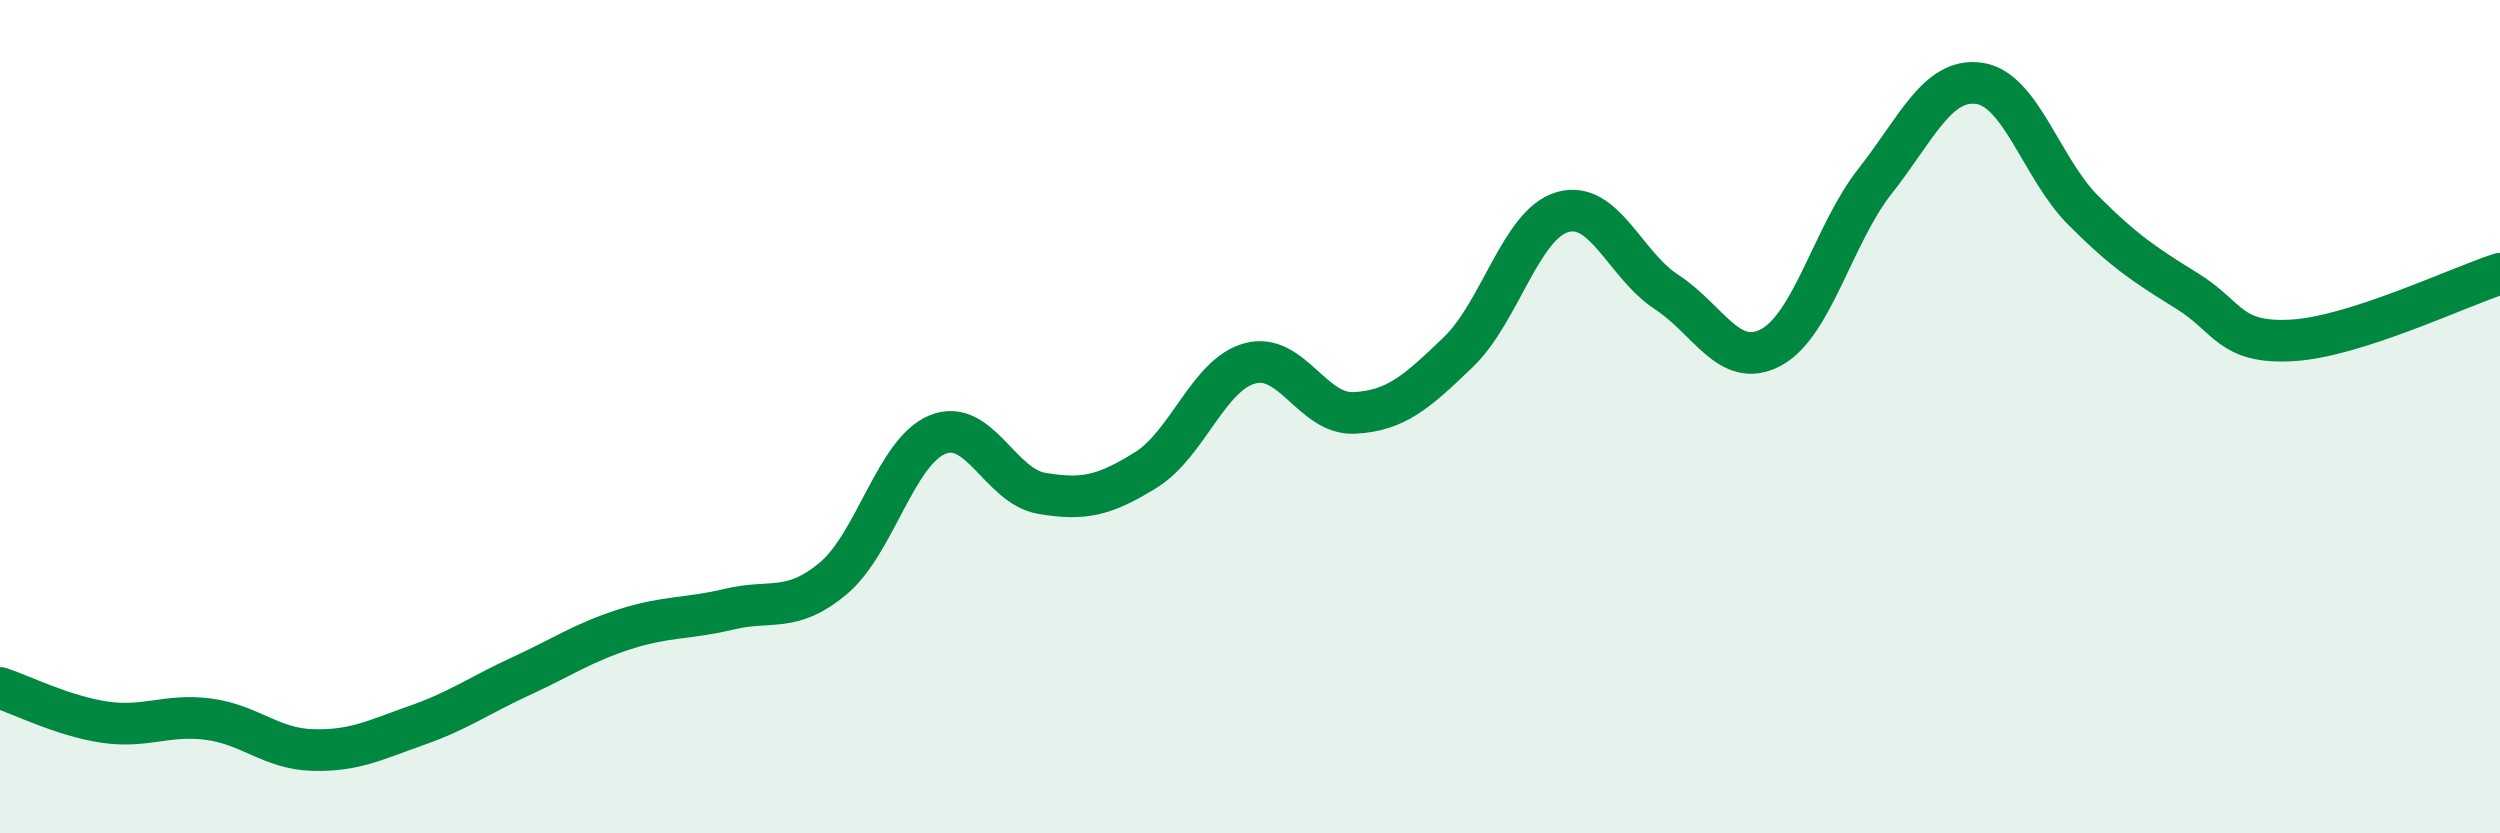 
    <svg width="60" height="20" viewBox="0 0 60 20" xmlns="http://www.w3.org/2000/svg">
      <path
        d="M 0,16.51 C 0.5,16.67 1.5,17.18 2.5,17.33 C 3.5,17.48 4,17.13 5,17.26 C 6,17.39 6.5,17.97 7.5,18 C 8.5,18.03 9,17.76 10,17.41 C 11,17.06 11.5,16.69 12.5,16.23 C 13.5,15.77 14,15.42 15,15.1 C 16,14.78 16.5,14.86 17.5,14.62 C 18.5,14.38 19,14.72 20,13.88 C 21,13.04 21.5,10.84 22.5,10.43 C 23.5,10.02 24,11.67 25,11.84 C 26,12.01 26.5,11.9 27.5,11.28 C 28.5,10.66 29,8.99 30,8.72 C 31,8.45 31.5,9.96 32.5,9.91 C 33.5,9.86 34,9.41 35,8.45 C 36,7.49 36.5,5.38 37.5,5.09 C 38.5,4.8 39,6.36 40,7.01 C 41,7.66 41.5,8.87 42.5,8.34 C 43.5,7.81 44,5.62 45,4.35 C 46,3.08 46.5,1.86 47.5,2 C 48.5,2.14 49,4.05 50,5.05 C 51,6.05 51.5,6.37 52.5,6.99 C 53.5,7.61 53.5,8.25 55,8.17 C 56.5,8.09 59,6.89 60,6.57L60 20L0 20Z"
        fill="#008740"
        opacity="0.1"
        stroke-linecap="round"
        stroke-linejoin="round"
      />
      <path
        d="M 0,16.51 C 0.5,16.67 1.5,17.18 2.5,17.33 C 3.5,17.48 4,17.13 5,17.26 C 6,17.39 6.5,17.97 7.5,18 C 8.5,18.03 9,17.76 10,17.41 C 11,17.06 11.5,16.69 12.5,16.23 C 13.5,15.77 14,15.42 15,15.1 C 16,14.78 16.5,14.86 17.5,14.62 C 18.5,14.38 19,14.72 20,13.88 C 21,13.04 21.5,10.84 22.5,10.43 C 23.5,10.02 24,11.67 25,11.84 C 26,12.01 26.5,11.9 27.5,11.28 C 28.5,10.66 29,8.99 30,8.72 C 31,8.45 31.5,9.96 32.5,9.91 C 33.5,9.86 34,9.41 35,8.45 C 36,7.49 36.5,5.38 37.5,5.09 C 38.5,4.8 39,6.36 40,7.01 C 41,7.66 41.5,8.87 42.5,8.34 C 43.5,7.81 44,5.62 45,4.35 C 46,3.08 46.5,1.86 47.5,2 C 48.5,2.14 49,4.05 50,5.05 C 51,6.05 51.5,6.37 52.5,6.99 C 53.5,7.61 53.5,8.25 55,8.17 C 56.5,8.09 59,6.89 60,6.57"
        stroke="#008740"
        stroke-width="1"
        fill="none"
        stroke-linecap="round"
        stroke-linejoin="round"
      />
    </svg>
  